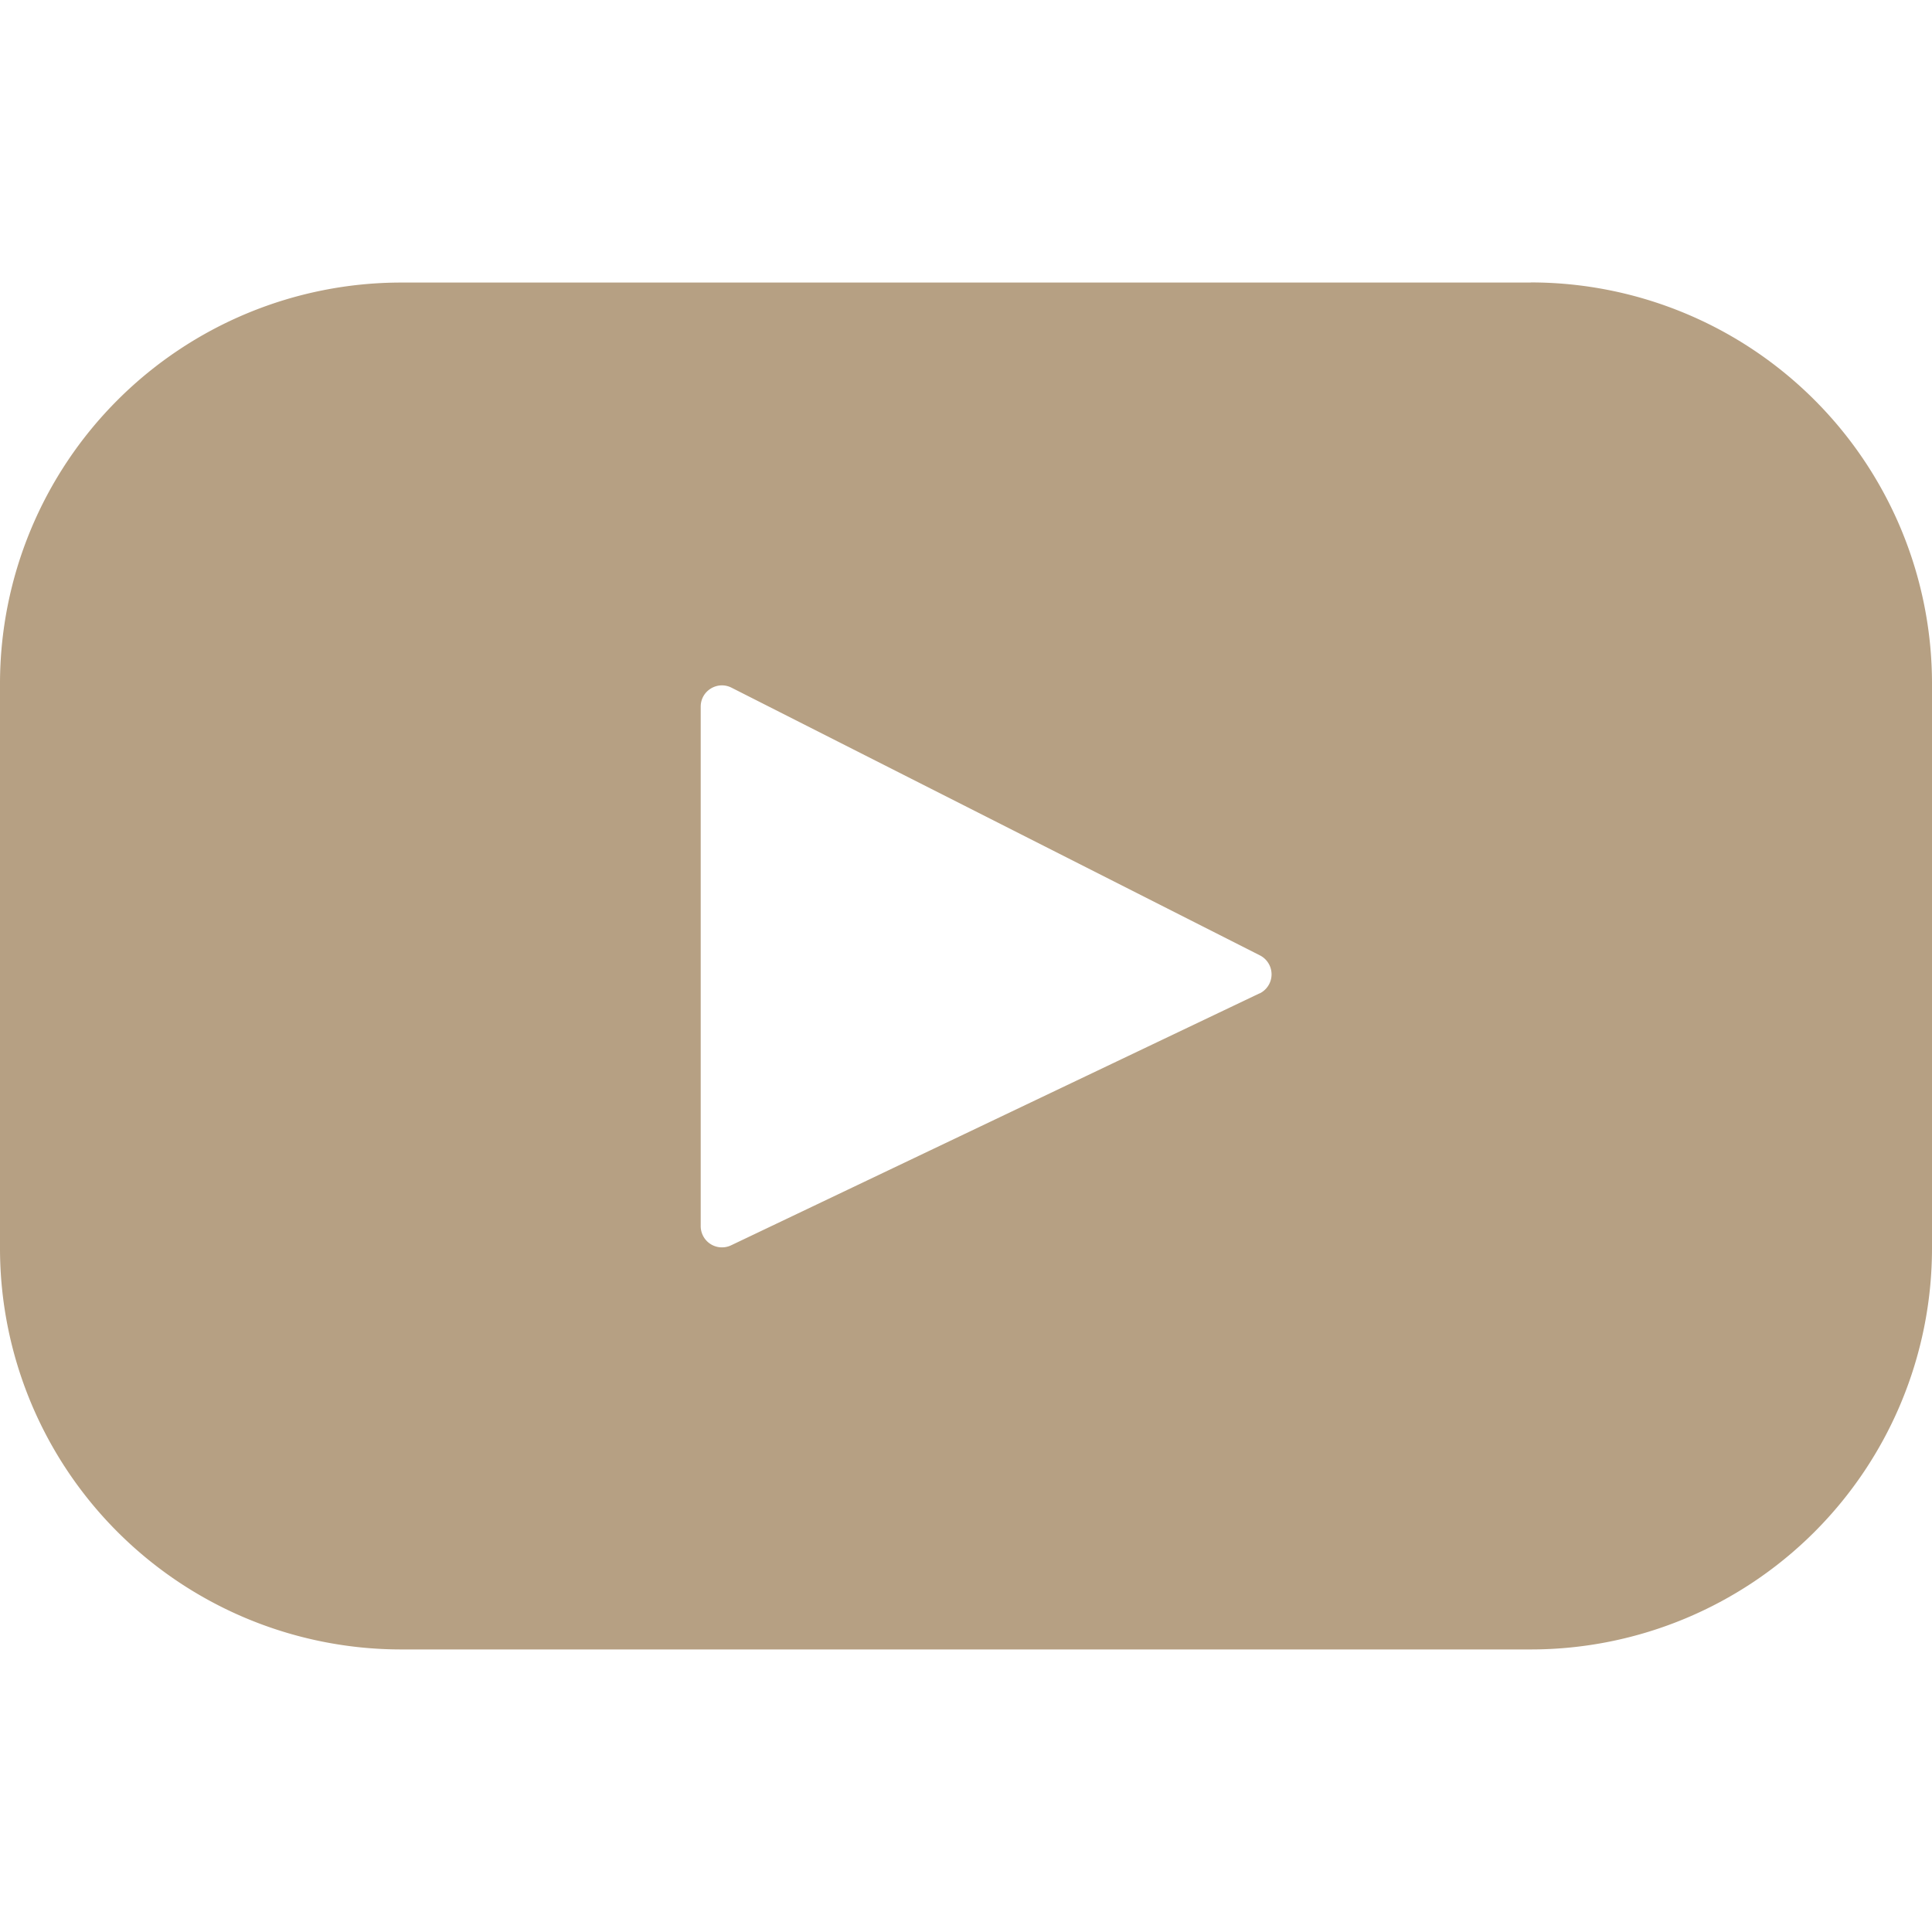 <svg xmlns="http://www.w3.org/2000/svg" width="16" height="16" fill="none"><path fill="#B6A083" d="M12.677 2.34H3.323A3.323 3.323 0 0 0 0 5.661v4.676a3.323 3.323 0 0 0 3.323 3.323h9.354A3.323 3.323 0 0 0 16 10.338V5.662a3.323 3.323 0 0 0-3.323-3.323M10.43 8.227l-4.375 2.086a.176.176 0 0 1-.252-.158V5.852c0-.131.138-.216.255-.157l4.376 2.217a.176.176 0 0 1-.004.316"/></svg>